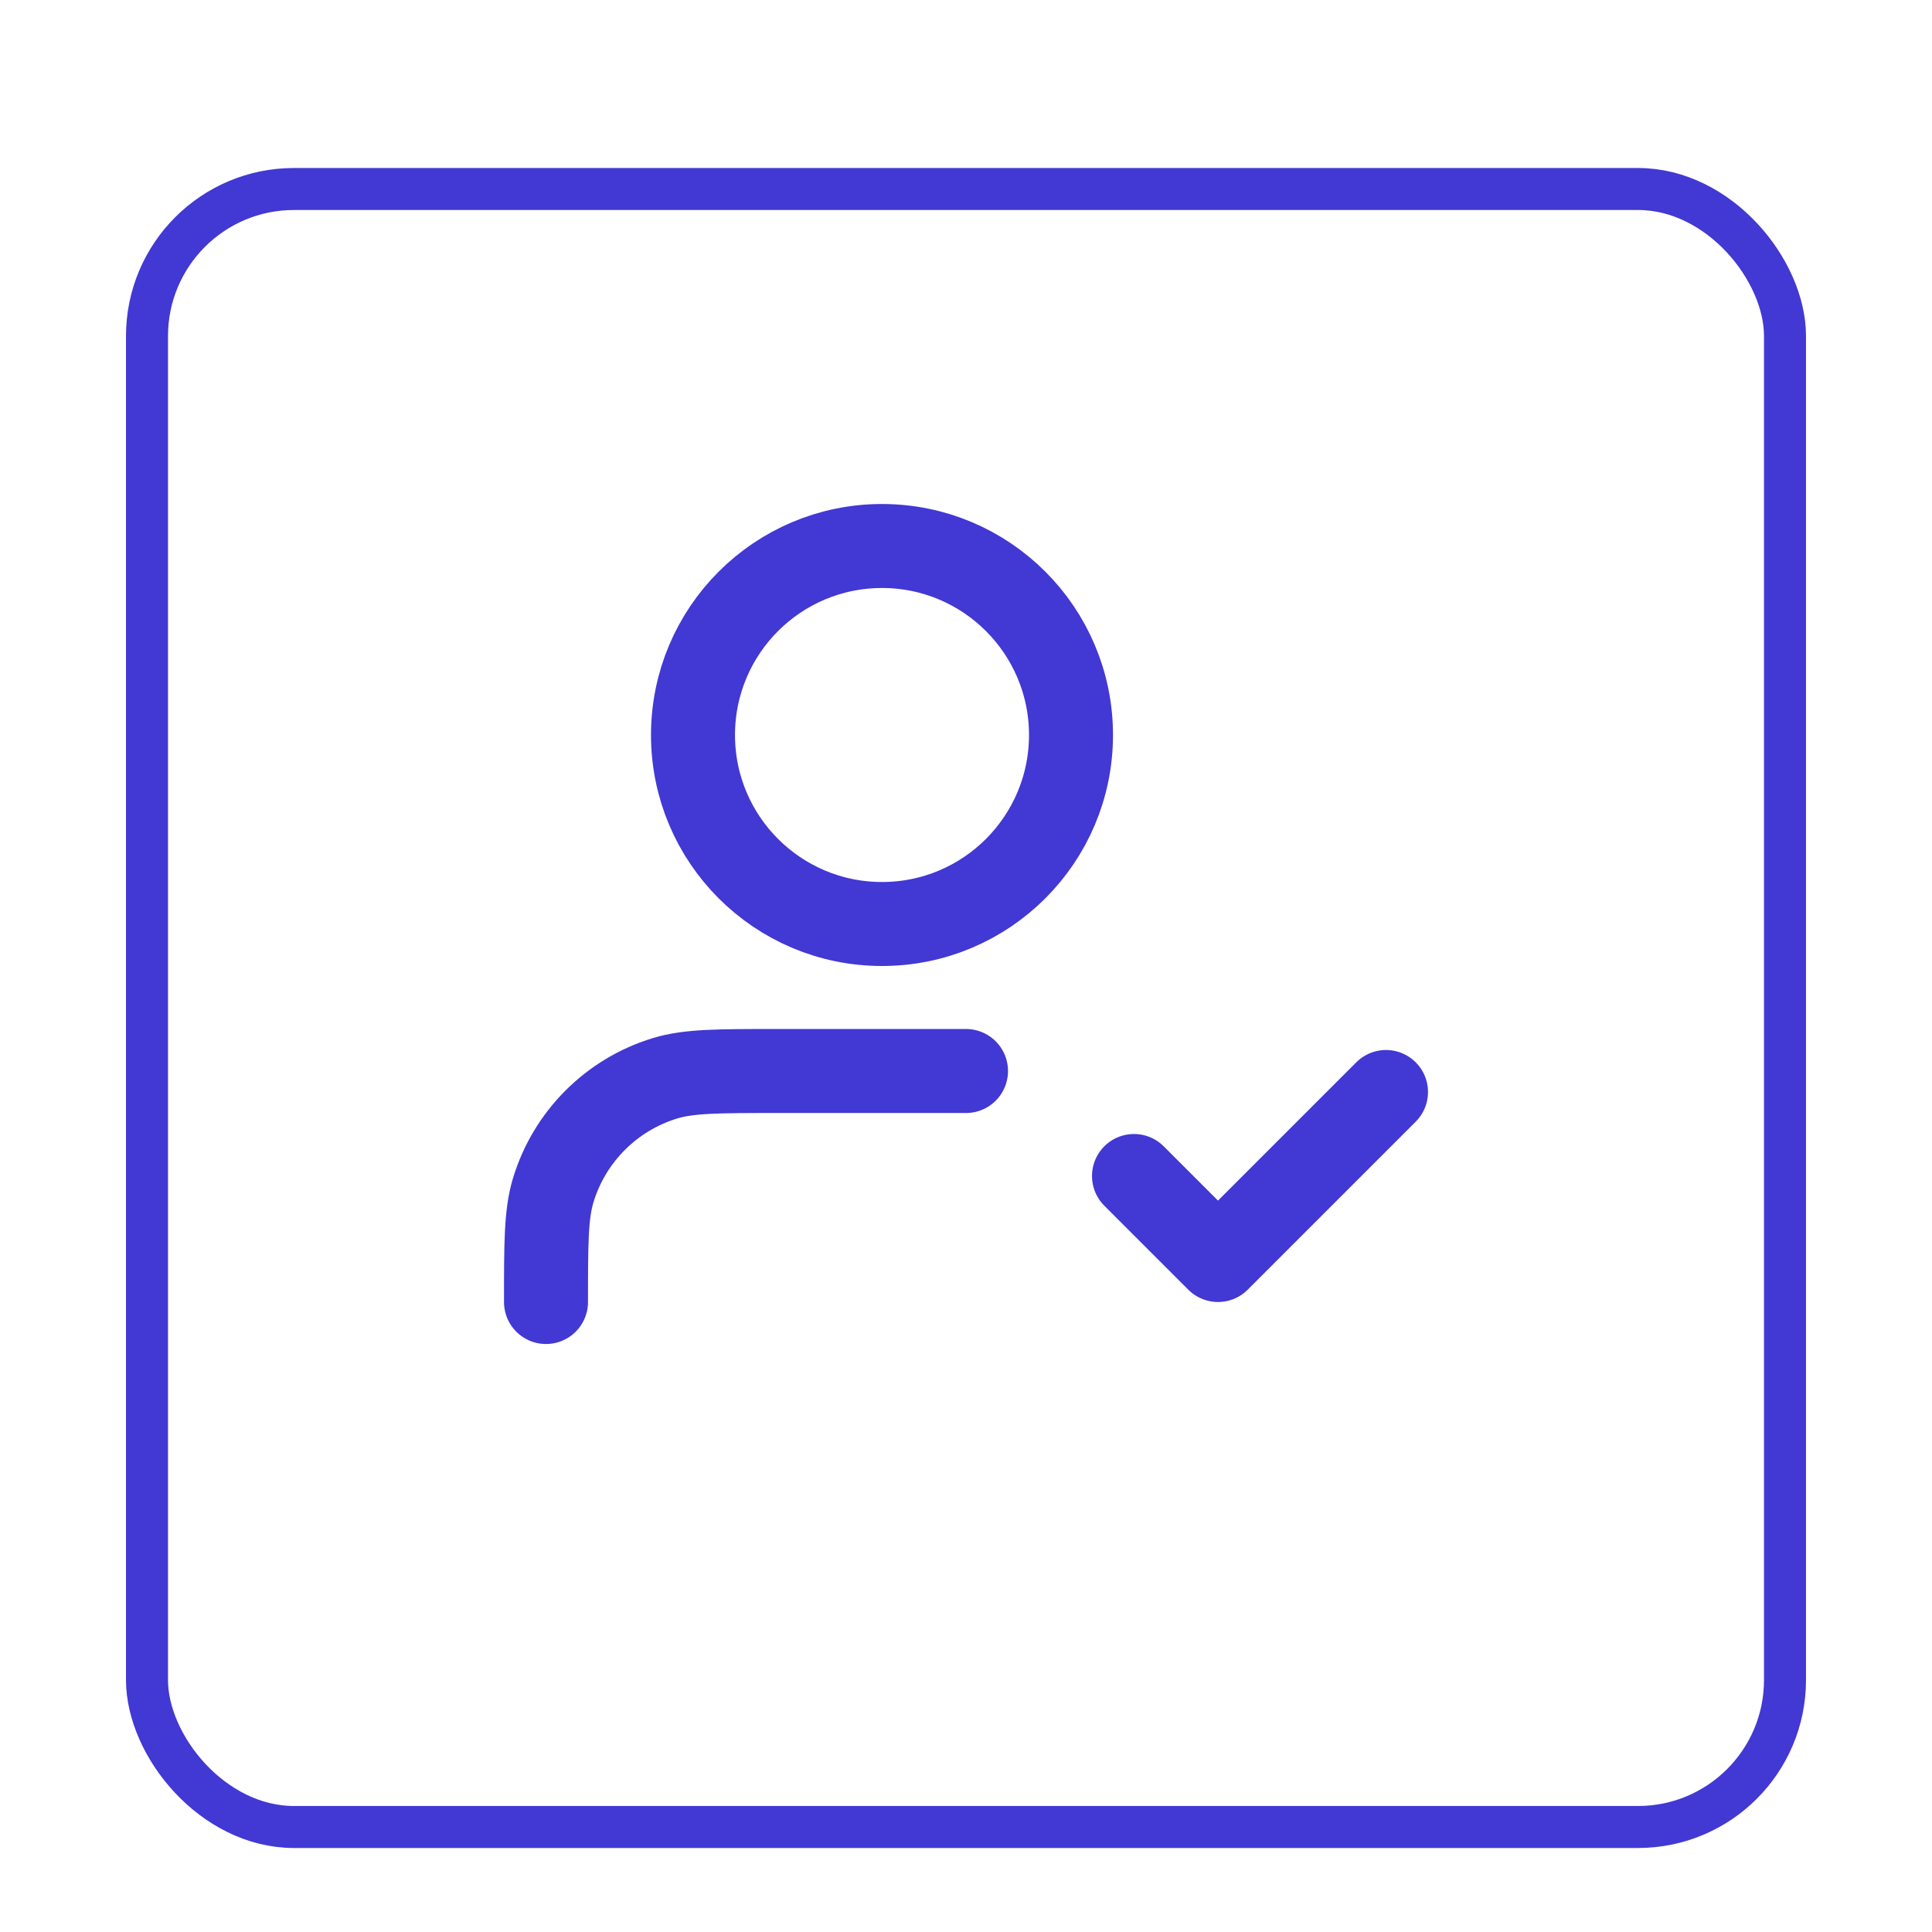 <svg width="46" height="46" viewBox="0 0 46 46" fill="none" xmlns="http://www.w3.org/2000/svg">
<g filter="url(#filter0_dd_799_3401)">
<rect x="3" y="2" width="40" height="40" rx="4" fill="white"/>
<rect x="3.5" y="2.5" width="39" height="39" rx="3.5" stroke="#4238D4"/>
</g>
<path d="M23 25.5H18.5C17.104 25.5 16.407 25.5 15.839 25.672C14.56 26.06 13.56 27.061 13.172 28.339C13 28.907 13 29.604 13 31M27 28L29 30L33 26M25.5 17.5C25.5 19.985 23.485 22 21 22C18.515 22 16.5 19.985 16.5 17.5C16.5 15.015 18.515 13 21 13C23.485 13 25.5 15.015 25.5 17.5Z" stroke="#4238D4" stroke-width="2" stroke-linecap="round" stroke-linejoin="round"/>
<defs>
<filter id="filter0_dd_799_3401" x="0" y="0" width="46" height="46" filterUnits="userSpaceOnUse" color-interpolation-filters="sRGB">
<feFlood flood-opacity="0" result="BackgroundImageFix"/>
<feColorMatrix in="SourceAlpha" type="matrix" values="0 0 0 0 0 0 0 0 0 0 0 0 0 0 0 0 0 0 127 0" result="hardAlpha"/>
<feOffset dy="1"/>
<feGaussianBlur stdDeviation="1"/>
<feColorMatrix type="matrix" values="0 0 0 0 0.063 0 0 0 0 0.094 0 0 0 0 0.157 0 0 0 0.06 0"/>
<feBlend mode="normal" in2="BackgroundImageFix" result="effect1_dropShadow_799_3401"/>
<feColorMatrix in="SourceAlpha" type="matrix" values="0 0 0 0 0 0 0 0 0 0 0 0 0 0 0 0 0 0 127 0" result="hardAlpha"/>
<feOffset dy="1"/>
<feGaussianBlur stdDeviation="1.5"/>
<feColorMatrix type="matrix" values="0 0 0 0 0.031 0 0 0 0 0.027 0 0 0 0 0.106 0 0 0 0.1 0"/>
<feBlend mode="normal" in2="effect1_dropShadow_799_3401" result="effect2_dropShadow_799_3401"/>
<feBlend mode="normal" in="SourceGraphic" in2="effect2_dropShadow_799_3401" result="shape"/>
</filter>
</defs>
</svg>
